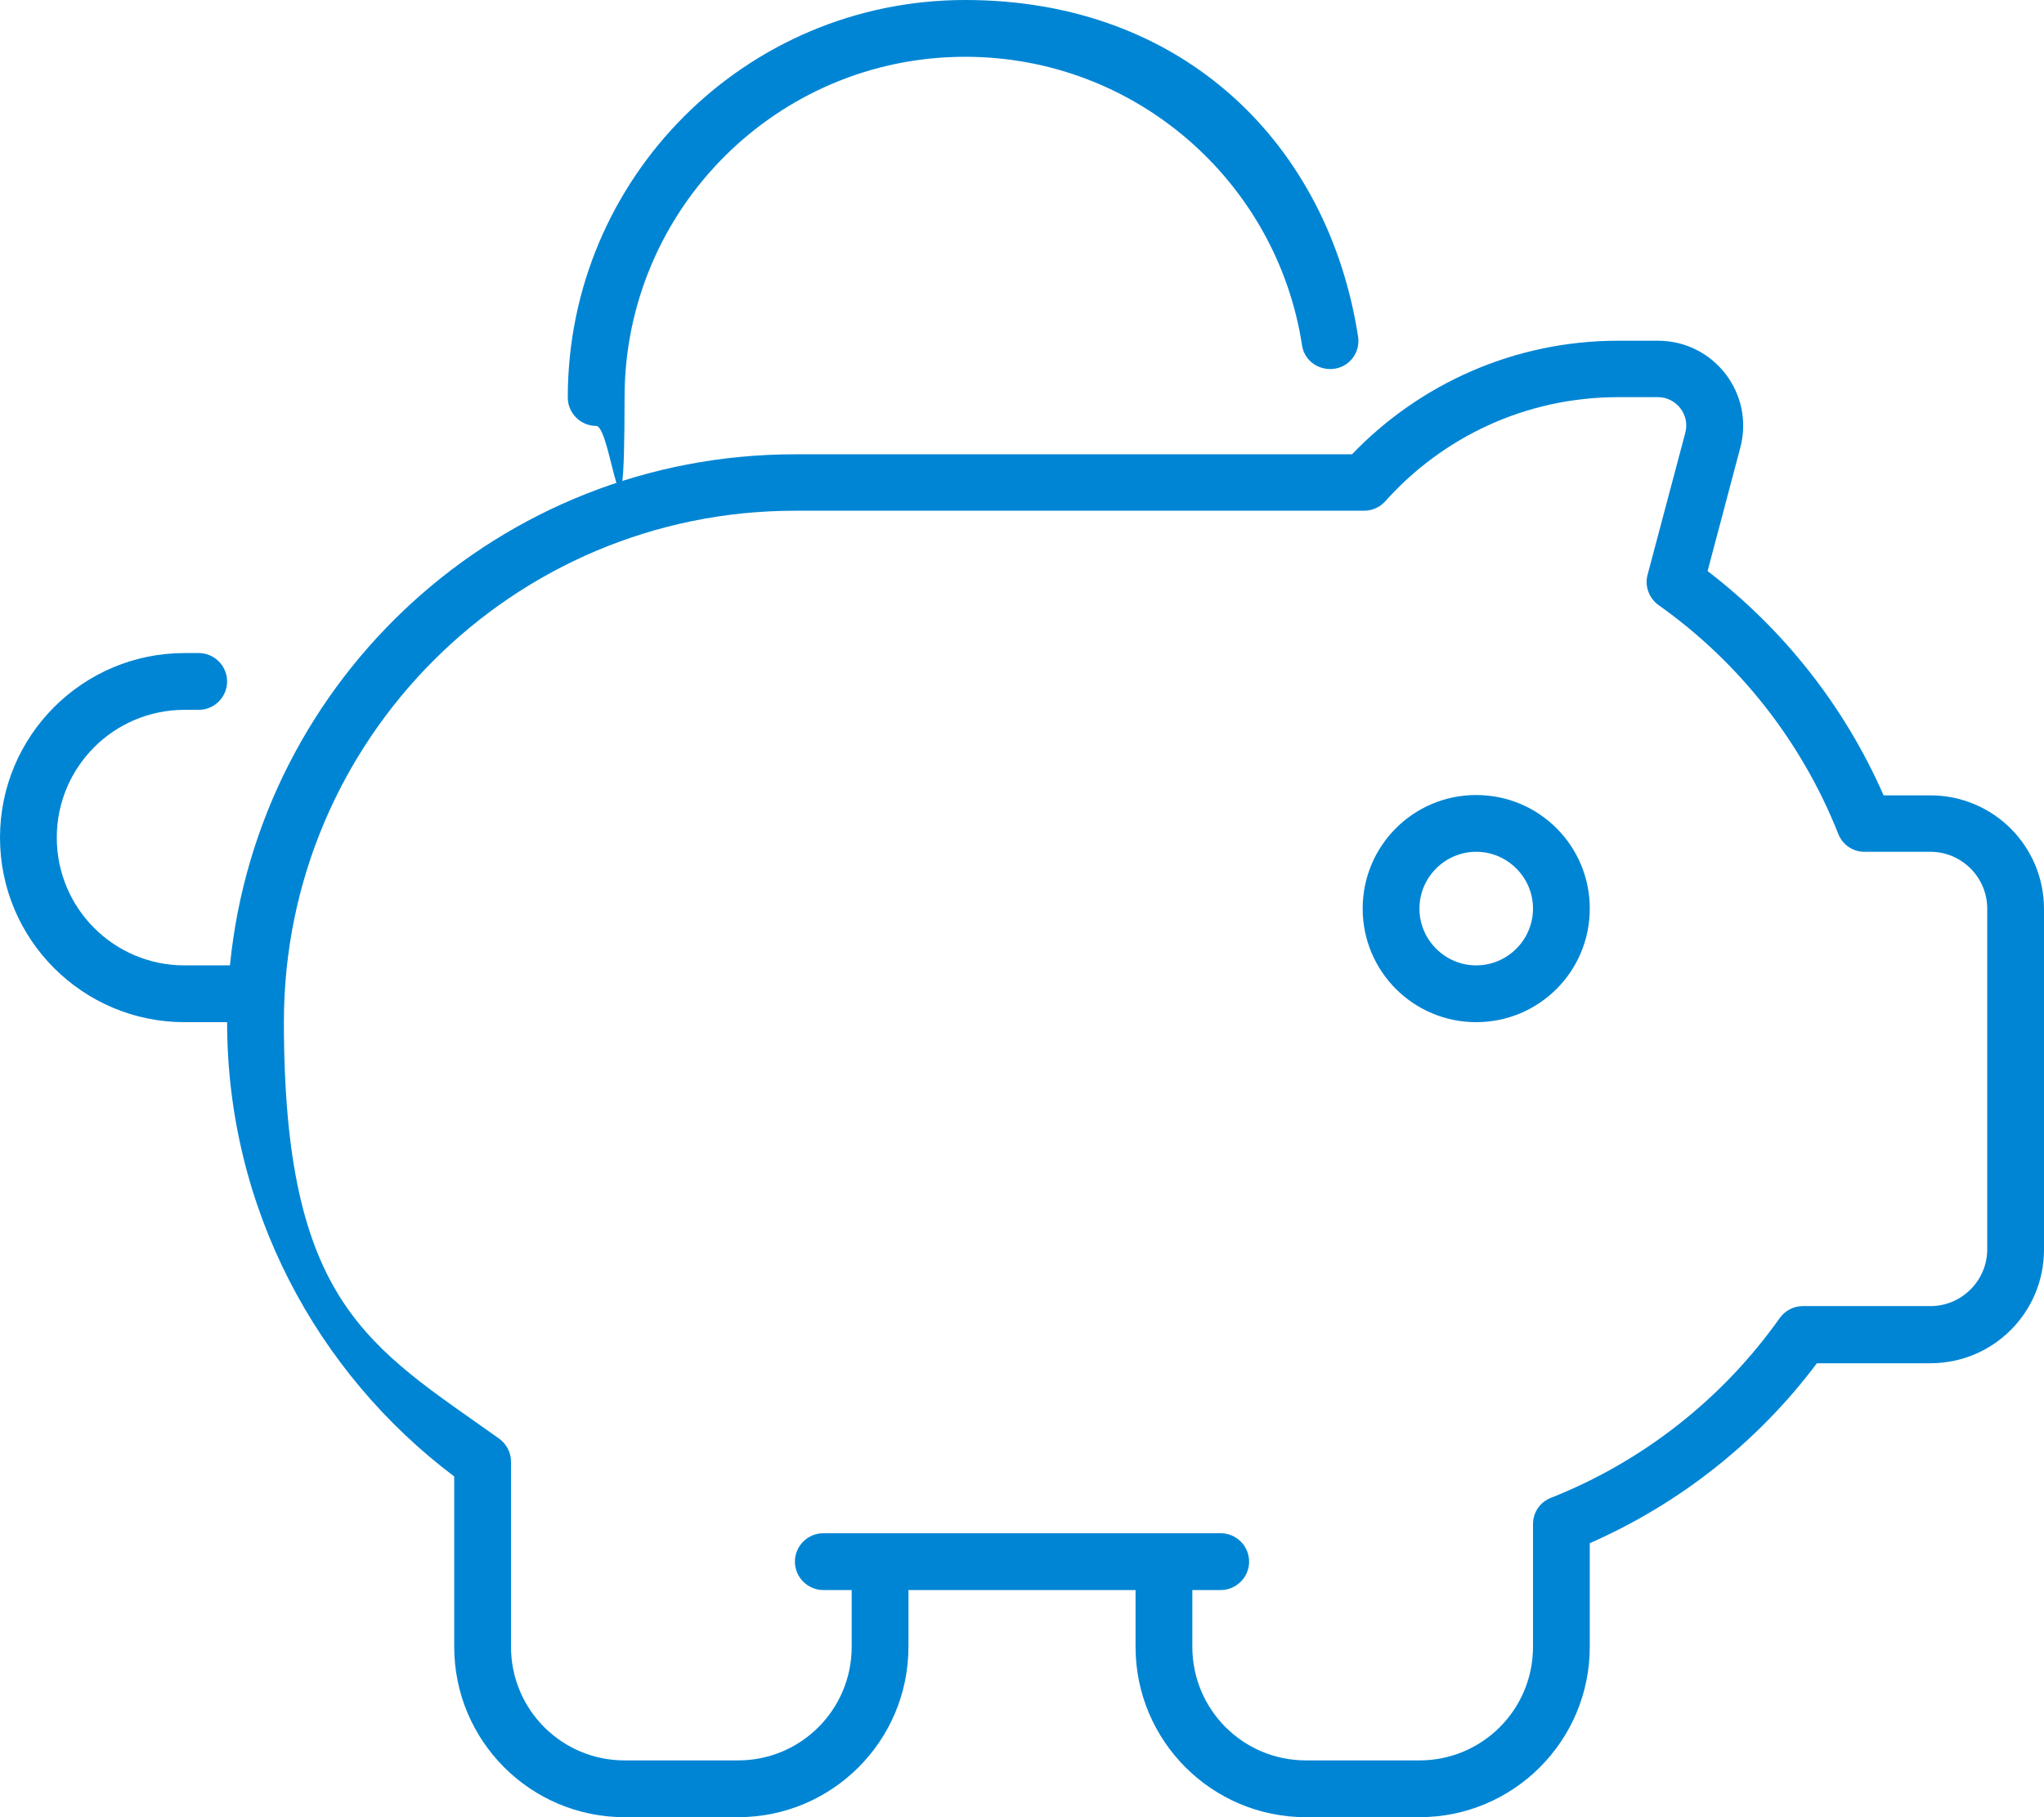 <?xml version="1.0" encoding="UTF-8"?> <svg xmlns="http://www.w3.org/2000/svg" id="Layer_1" data-name="Layer 1" version="1.1" viewBox="0 0 576 512"><defs><style> .cls-1 { fill: #0085d4; stroke-width: 0px; } </style></defs><path class="cls-1" d="M272,16c-53,0-96,43-96,96s-3.6,8-8,8-8-3.6-8-8C160,50.1,210.1,0,272,0s102.4,41.1,110.7,94.8c.7,4.4-2.3,8.5-6.7,9.1s-8.5-2.3-9.1-6.7c-7.1-46-46.9-81.2-94.9-81.2ZM52,200c-19.9,0-36,16.1-36,36s16.1,36,36,36h12.8c8-80.9,76.2-144,159.2-144h157c18.9-19.7,45.6-32,75-32h11.2c15.8,0,27.3,14.9,23.2,30.2l-9.2,34.7c21.4,16.4,38.6,38.1,49.6,63.2h13.2c17.7,0,32,14.3,32,32v96c0,17.7-14.3,32-32,32h-32c-16.5,22-38.5,39.5-64,50.7v29.2c0,26.5-21.5,48-48,48h-32c-26.5,0-48-21.5-48-48v-16h-64v16c0,26.5-21.5,48-48,48h-32c-26.5,0-48-21.5-48-48v-48c-38.8-29.2-64-75.7-64-128h-12c-28.7,0-52-23.3-52-52s23.3-52,52-52h4c4.4,0,8,3.6,8,8s-3.6,8-8,8h-4ZM248,432h96c4.4,0,8,3.6,8,8s-3.6,8-8,8h-8v16c0,17.7,14.3,32,32,32h32c17.7,0,32-14.3,32-32v-34.6c0-3.3,2-6.2,5.1-7.4,26-10.3,48.4-28,64.4-50.6,1.5-2.1,3.9-3.4,6.5-3.4h36c8.8,0,16-7.2,16-16v-96c0-8.8-7.2-16-16-16h-18.6c-3.3,0-6.2-2-7.4-5.1-10.3-26-28-48.4-50.6-64.4-2.7-1.9-4-5.4-3.1-8.6l10.6-39.9c1.4-5.1-2.5-10.1-7.7-10.1h-11.2c-26.1,0-49.5,11.3-65.6,29.3-1.5,1.7-3.7,2.7-6,2.7h-160.4c-79.5,0-144,64.5-144,144s23.9,91.3,60.6,117.4c2.1,1.5,3.4,3.9,3.4,6.5v52.2c0,17.7,14.3,32,32,32h32c17.7,0,32-14.3,32-32v-16h-8c-4.4,0-8-3.6-8-8s3.6-8,8-8h16ZM416,272c8.8,0,16-7.2,16-16s-7.2-16-16-16-16,7.2-16,16,7.2,16,16,16ZM416,224c17.7,0,32,14.3,32,32s-14.3,32-32,32-32-14.3-32-32,14.3-32,32-32Z"></path></svg> 